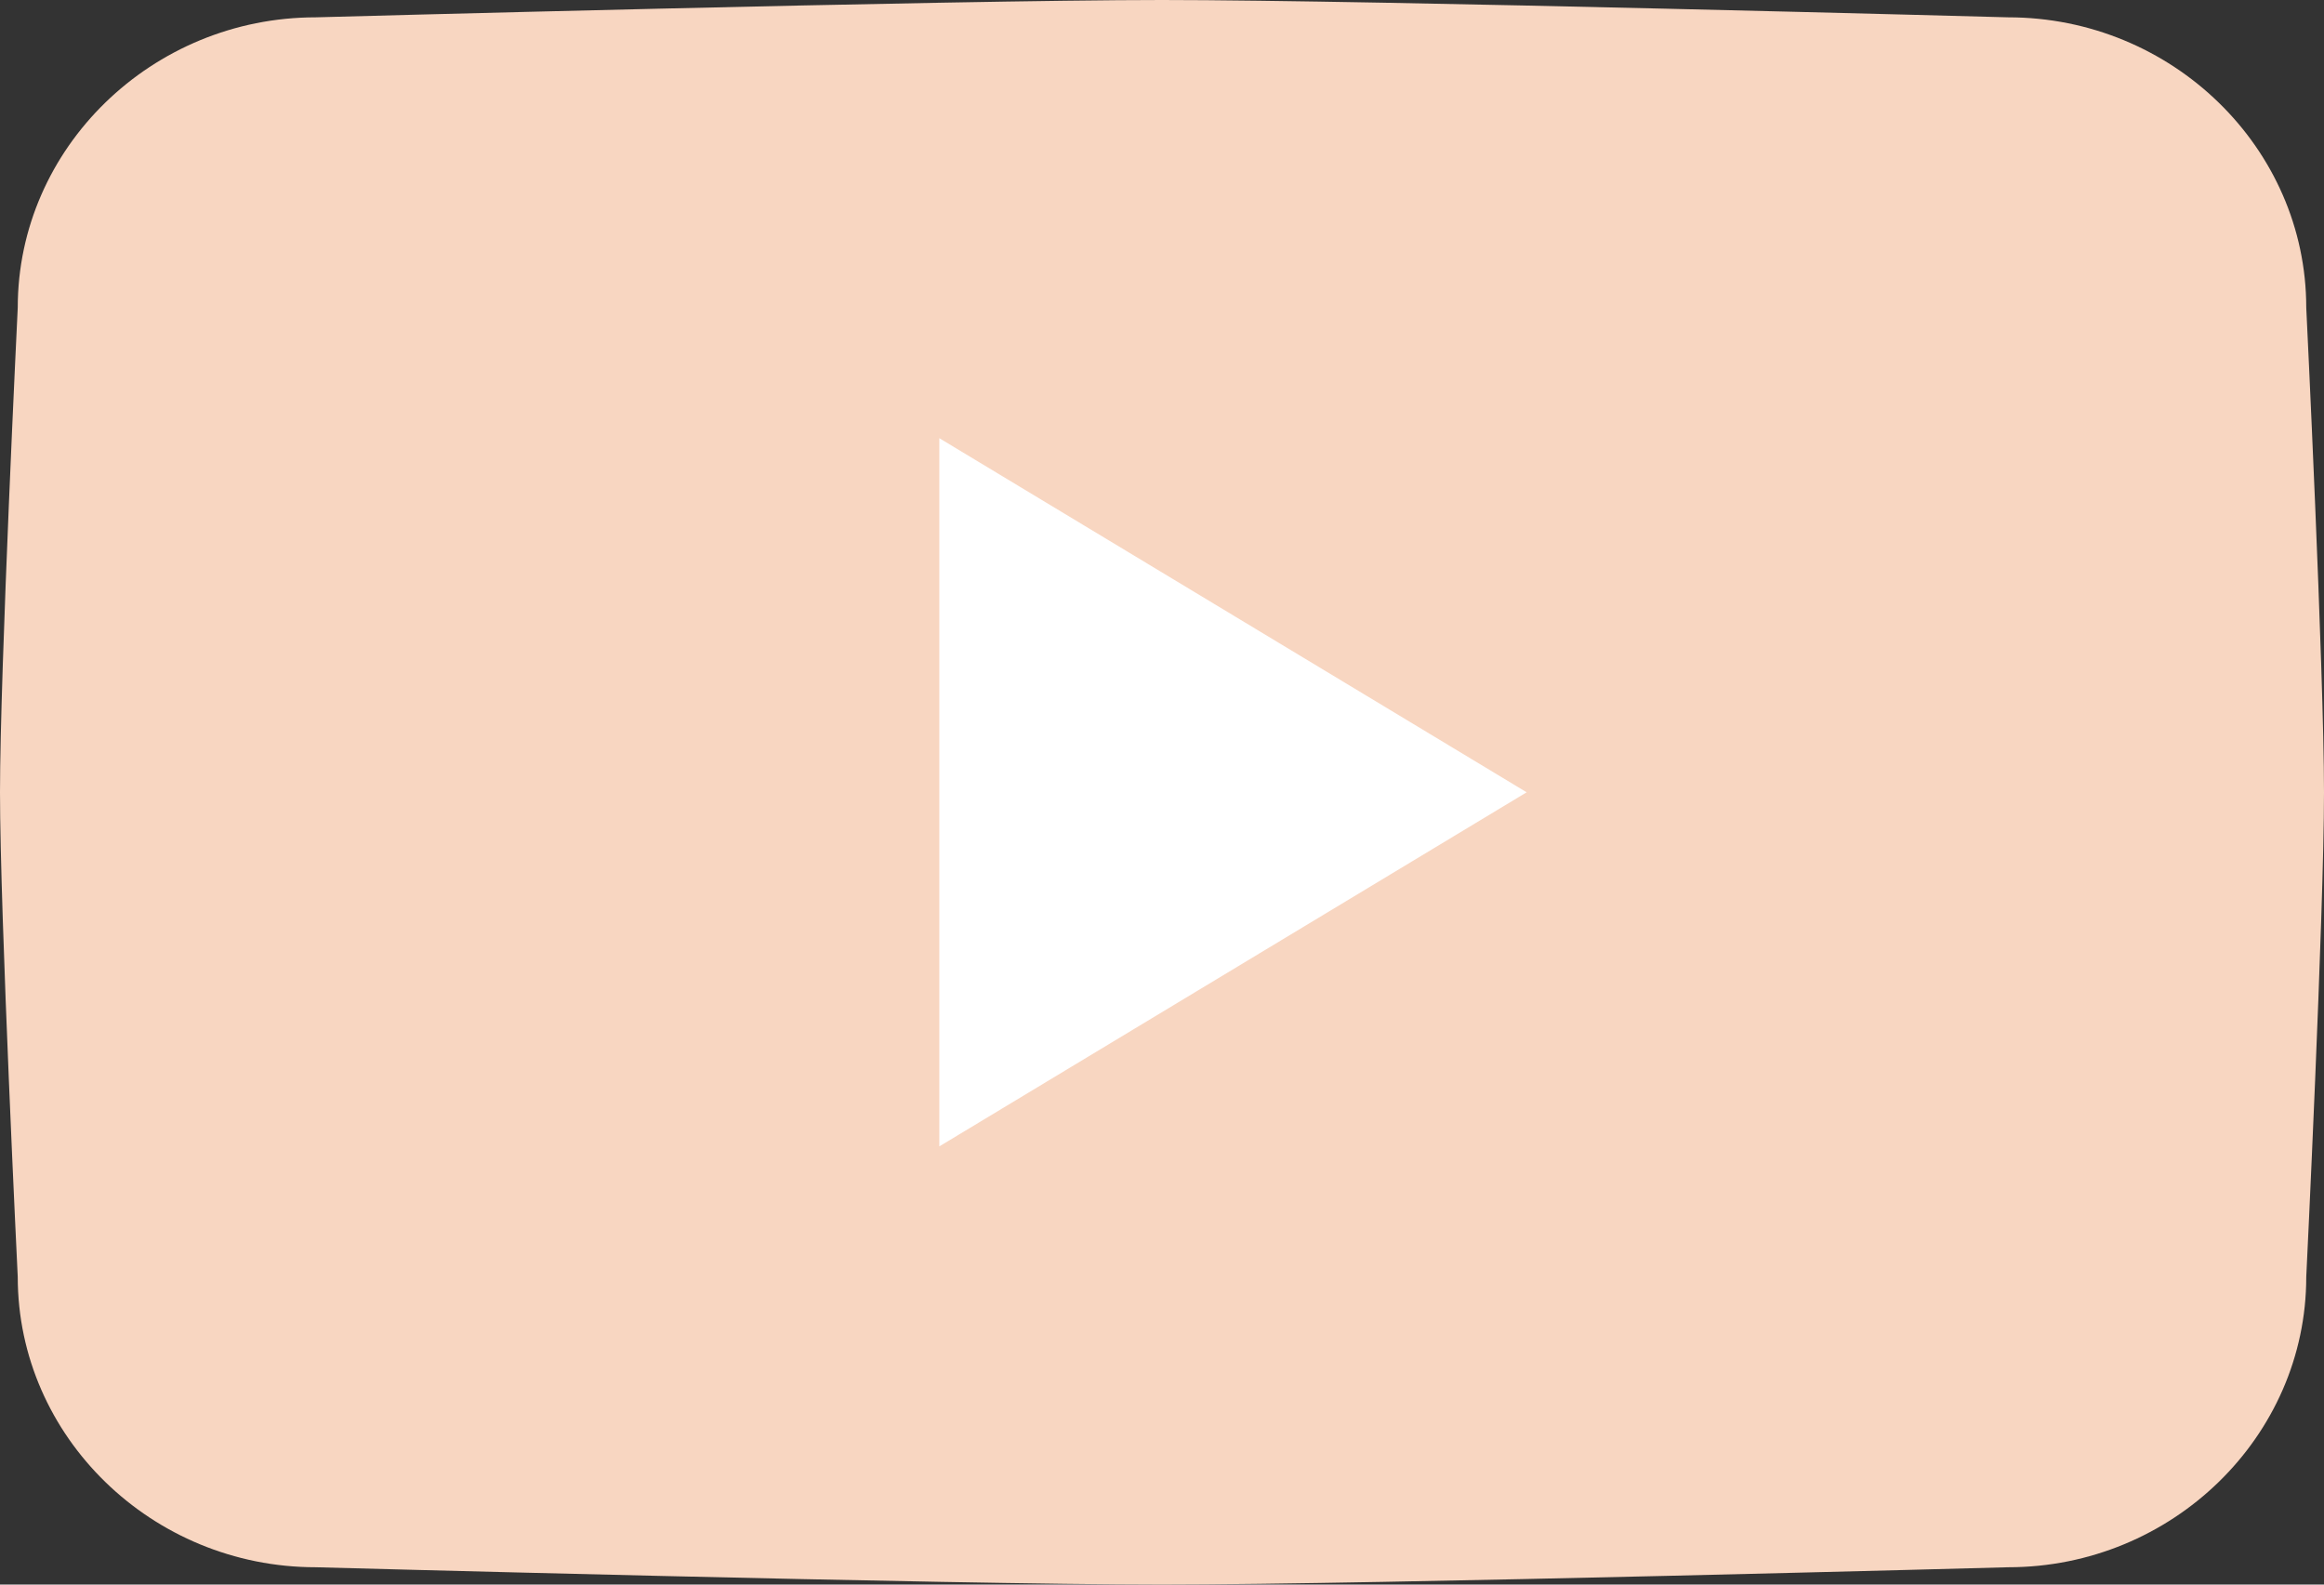 <?xml version="1.0" encoding="UTF-8"?>
<svg id="Layer_1" xmlns="http://www.w3.org/2000/svg" viewBox="0 0 110 75">
  <rect x="0" y="0" width="110" height="75" fill="#333333" stroke="none"/>
  <defs>
    <style>
      .cls-1 {
        fill: #fff;
        fill-rule: evenodd;
      }

      .cls-2 {
        fill: #f8d6c1;
      }
    </style>
  </defs>
  <path class="cls-2" d="M95.05,74.18s-30.04.82-40.05.82-40.05-.82-40.05-.82c-7.76,0-14.11-6.18-14.11-13.74,0,0-.84-17.2-.84-22.94S.84,14.56.84,14.56C.84,7,7.19.82,14.95.82c0,0,30.04-.82,40.05-.82s40.05.82,40.05.82c7.76,0,14.11,6.18,14.11,13.74,0,0,.84,17.18.84,22.94s-.84,22.94-.84,22.94c0,7.56-6.35,13.74-14.11,13.74Z"/>
  <polygon class="cls-1" points="44.46 54.26 44.46 20.74 72.26 37.5 44.46 54.26"/>
</svg>